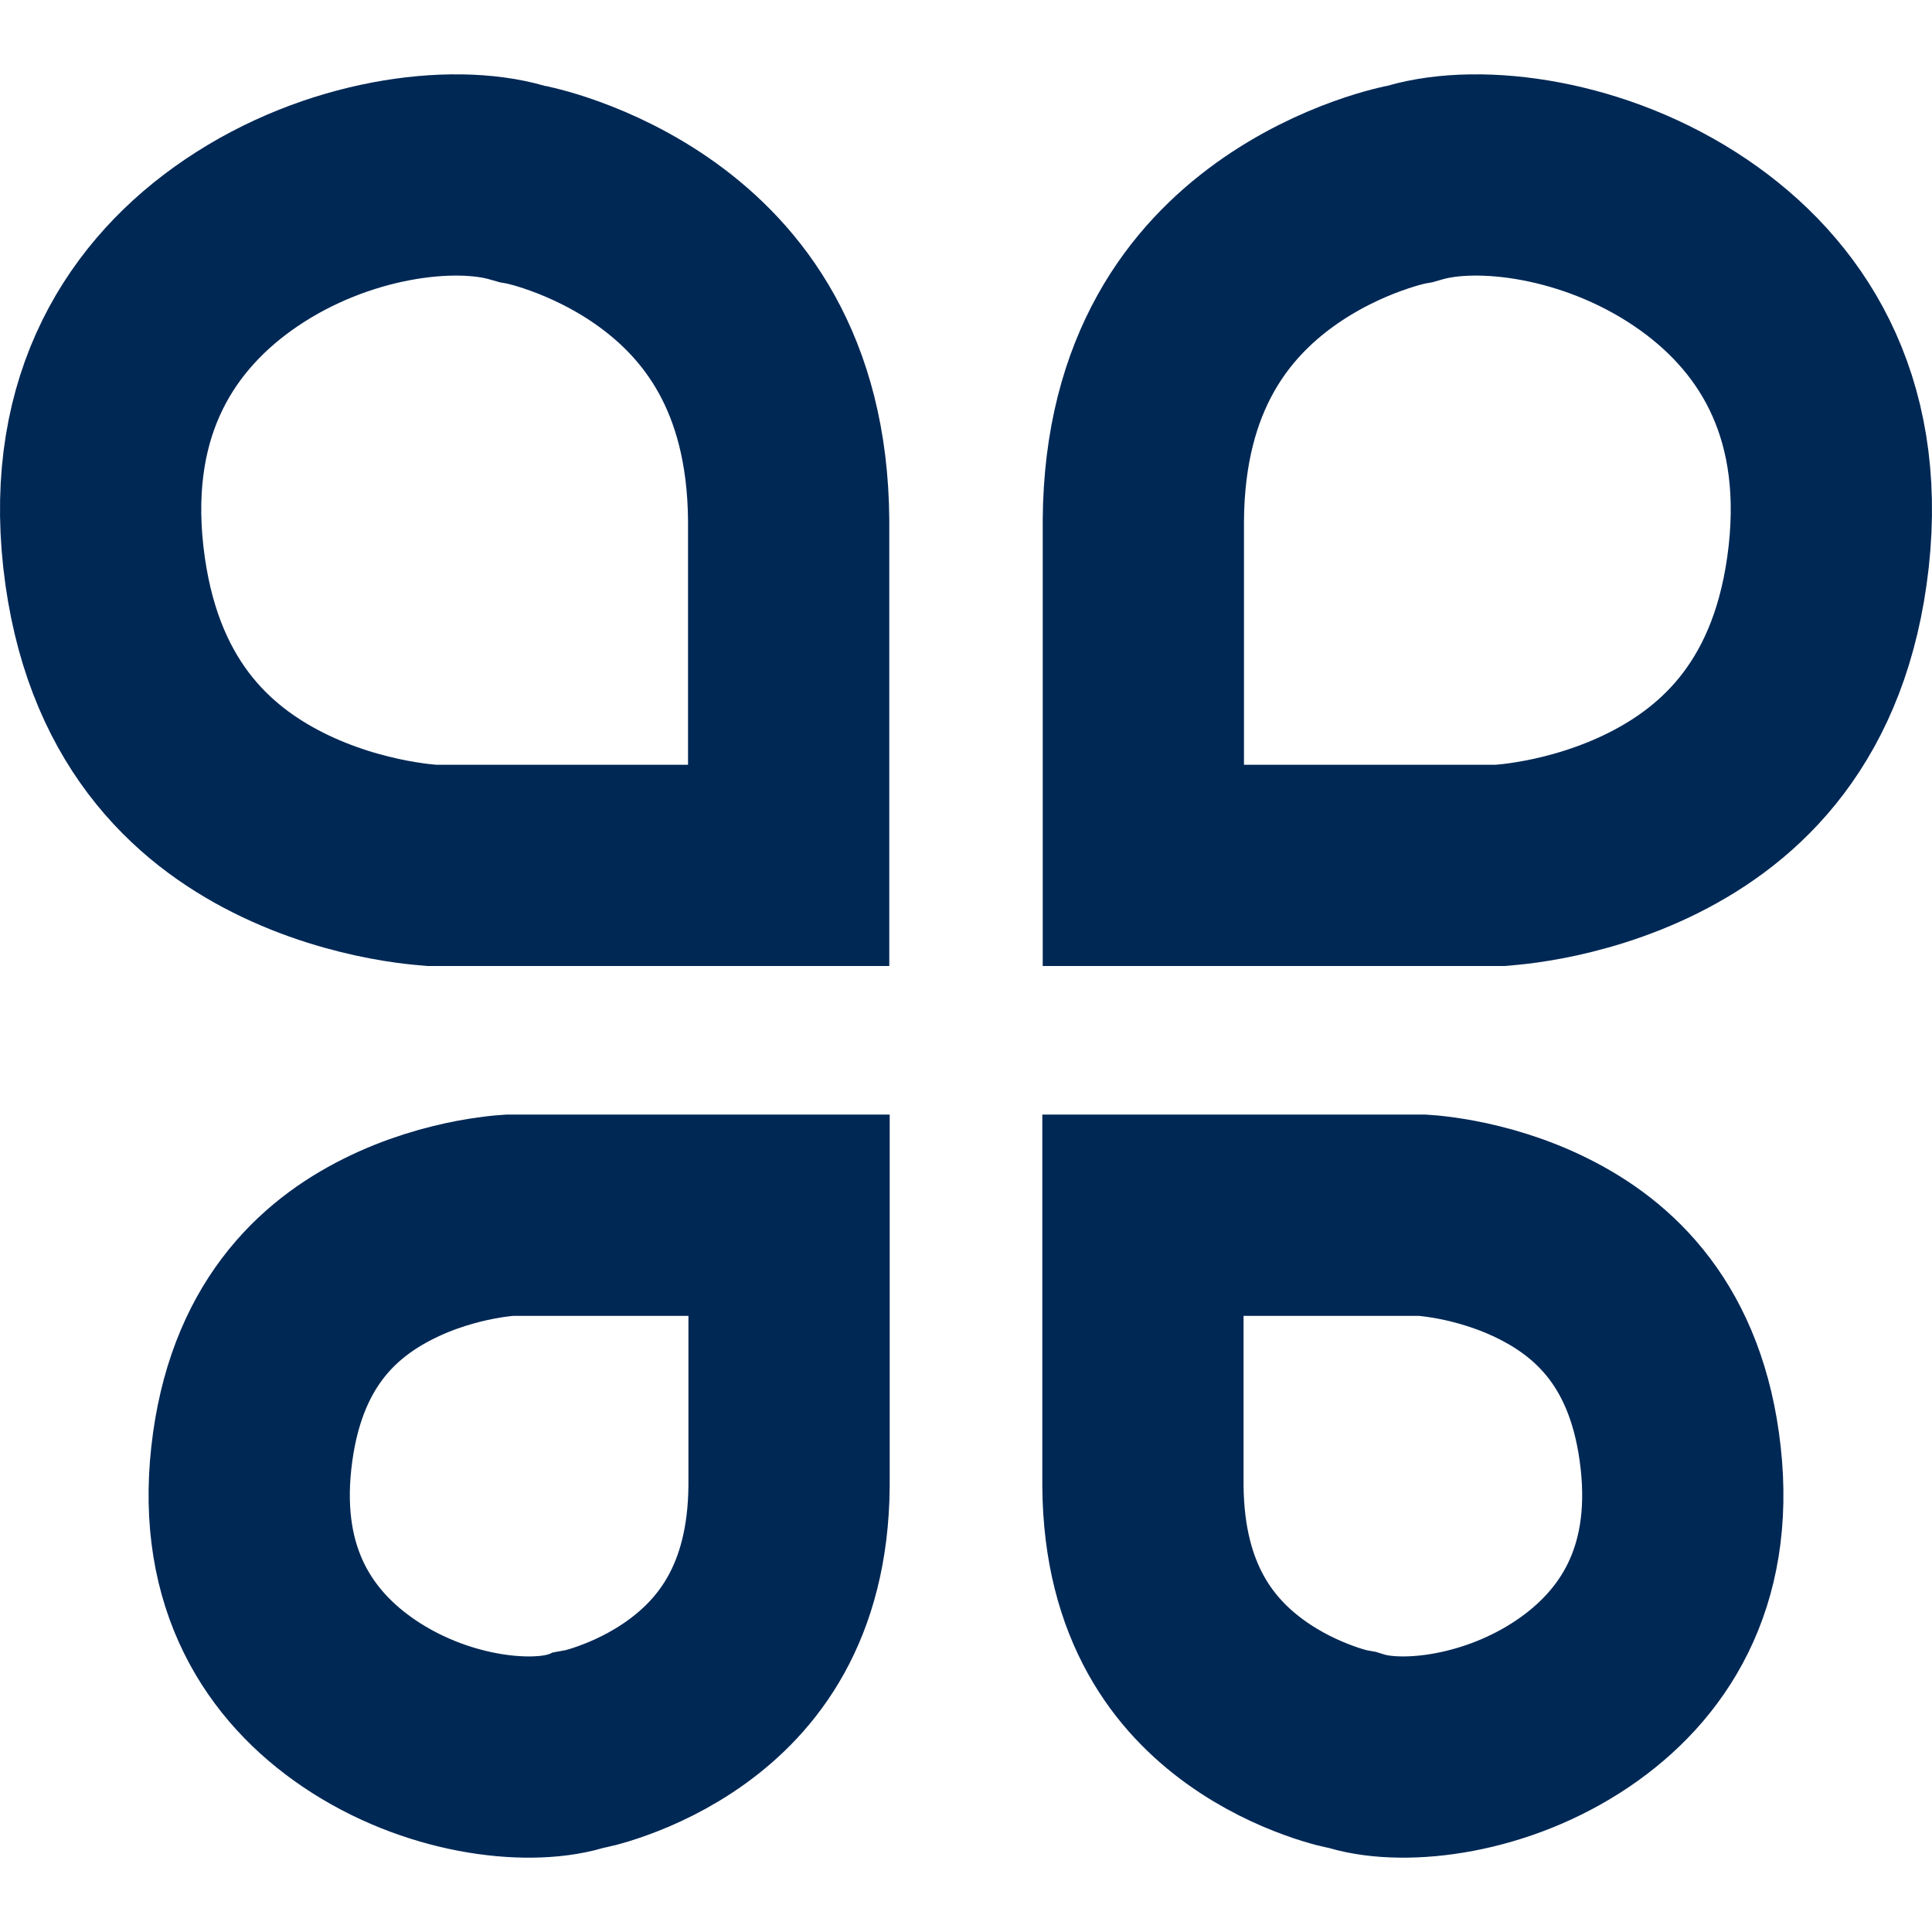 <?xml version="1.0" encoding="UTF-8"?> <svg xmlns="http://www.w3.org/2000/svg" width="24" height="24" viewBox="0 0 24 24" fill="none"><path d="M14.203 10.75L14.203 6.465C14.216 4.611 15.041 3.615 15.832 3.042C16.248 2.742 16.668 2.551 16.987 2.436C17.145 2.379 17.272 2.342 17.355 2.321C17.396 2.31 17.426 2.303 17.442 2.3L17.454 2.297L17.511 2.287L17.574 2.269C18.378 2.035 19.814 2.211 21.003 3.017C22.109 3.766 22.927 5.007 22.717 6.913C22.504 8.834 21.496 9.741 20.543 10.22C20.043 10.471 19.546 10.607 19.17 10.678C18.985 10.713 18.834 10.732 18.735 10.741C18.686 10.746 18.65 10.748 18.63 10.75L18.622 10.75L14.203 10.75Z" stroke="#002855" stroke-width="2.5"></path><path d="M9.797 10.75L9.797 6.465C9.784 4.611 8.959 3.615 8.168 3.042C7.752 2.742 7.332 2.551 7.013 2.436C6.856 2.379 6.728 2.342 6.645 2.321C6.604 2.31 6.574 2.303 6.558 2.3L6.546 2.297L6.489 2.287L6.426 2.269C5.622 2.035 4.186 2.211 2.997 3.017C1.891 3.766 1.073 5.007 1.283 6.913C1.496 8.834 2.504 9.741 3.457 10.22C3.957 10.471 4.454 10.607 4.83 10.678C5.015 10.713 5.166 10.732 5.265 10.741C5.314 10.746 5.35 10.748 5.37 10.75L5.378 10.75L9.797 10.75Z" stroke="#002855" stroke-width="2.5"></path><path d="M14.198 15.096L14.198 18.458C14.209 19.927 14.856 20.698 15.47 21.142C15.797 21.378 16.129 21.529 16.381 21.62C16.505 21.666 16.605 21.694 16.669 21.711C16.701 21.719 16.723 21.724 16.733 21.726C16.736 21.727 16.737 21.727 16.739 21.727L16.795 21.737L16.857 21.756C17.459 21.93 18.592 21.802 19.54 21.16C20.405 20.574 21.044 19.612 20.878 18.109C20.71 16.589 19.923 15.889 19.18 15.516C18.785 15.317 18.391 15.209 18.091 15.152C17.943 15.124 17.824 15.11 17.747 15.102C17.709 15.099 17.682 15.097 17.668 15.096L14.198 15.096Z" stroke="#002855" stroke-width="2.5"></path><path d="M9.802 15.096L9.802 18.458C9.791 19.927 9.144 20.698 8.53 21.142C8.203 21.378 7.871 21.529 7.619 21.62C7.495 21.666 7.395 21.694 7.331 21.711C7.299 21.719 7.277 21.724 7.266 21.726C7.264 21.727 7.263 21.727 7.261 21.727L7.205 21.737L7.143 21.756C6.541 21.93 5.408 21.802 4.46 21.16C3.595 20.574 2.956 19.612 3.122 18.109C3.29 16.589 4.077 15.889 4.82 15.516C5.215 15.317 5.609 15.209 5.909 15.152C6.057 15.124 6.176 15.11 6.253 15.102C6.291 15.099 6.318 15.097 6.332 15.096L9.802 15.096Z" stroke="#002855" stroke-width="2.5"></path></svg> 